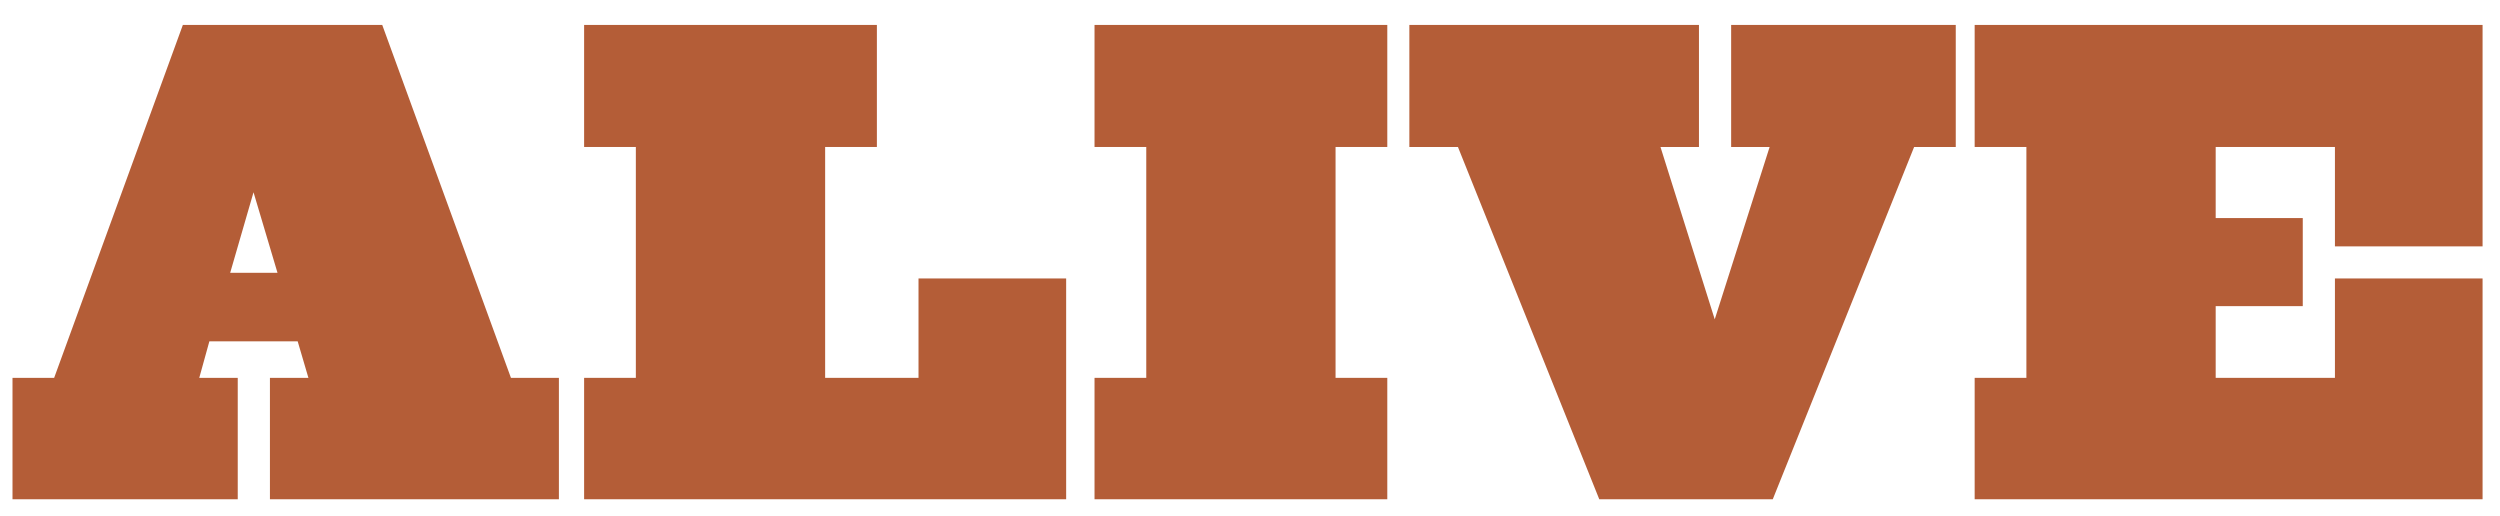 <?xml version="1.0" encoding="UTF-8"?>
<svg width="800px" height="165px" viewBox="0 0 800 165" version="1.1" xmlns="http://www.w3.org/2000/svg" xmlns:xlink="http://www.w3.org/1999/xlink">
    <!-- Generator: Sketch 42 (36781) - http://www.bohemiancoding.com/sketch -->
    <title>alive-wide</title>
    <desc>Created with Sketch.</desc>
    <defs></defs>
    <g id="Page-1" stroke="none" stroke-width="1" fill="none" fill-rule="evenodd">
        <g id="alive-wide" fill="#B45D37">
            <g id="Page-1" transform="translate(4, 7)">
                <path d="M54.514,0.98 L13.326,113.912 L0.001,113.912 L0.001,152.763 L72.078,152.763 L72.078,113.912 L59.763,113.912 L62.995,102.236 L91.26,102.236 L94.693,113.912 L82.378,113.912 L82.378,152.763 L174.849,152.763 L174.849,113.912 L159.503,113.912 L118.316,0.98 L54.514,0.98 Z M77.126,54.526 L84.799,80.294 L69.658,80.294 L77.126,54.526 Z" id="Fill-1"></path>
                <polygon id="Fill-2" points="182.917 0.98 182.917 40.033 199.471 40.033 199.471 113.912 182.917 113.912 182.917 152.763 337.17 152.763 337.17 82.107 289.924 82.107 289.924 113.912 260.045 113.912 260.045 40.033 276.602 40.033 276.602 0.98"></polygon>
                <polygon id="Fill-3" points="346.249 0.98 346.249 40.033 362.806 40.033 362.806 113.912 346.249 113.912 346.249 152.763 439.934 152.763 439.934 113.912 423.377 113.912 423.377 40.033 439.934 40.033 439.934 0.98"></polygon>
                <polygon id="Fill-4" points="549.966 0.98 549.966 40.033 562.281 40.033 544.716 95.189 527.353 40.033 539.668 40.033 539.668 0.98 446.994 0.98 446.994 40.033 462.541 40.033 507.766 152.763 563.288 152.763 608.519 40.033 621.844 40.033 621.844 0.98"></polygon>
                <polygon id="Fill-5" points="627.891 0.98 627.891 40.033 644.446 40.033 644.446 113.912 627.891 113.912 627.891 152.763 790.424 152.763 790.424 82.107 743.179 82.107 743.179 113.912 705.019 113.912 705.019 90.962 732.884 90.962 732.884 62.781 705.019 62.781 705.019 40.033 743.179 40.033 743.179 71.84 790.424 71.84 790.424 0.98"></polygon>
            </g>
        </g>
    </g>
</svg>